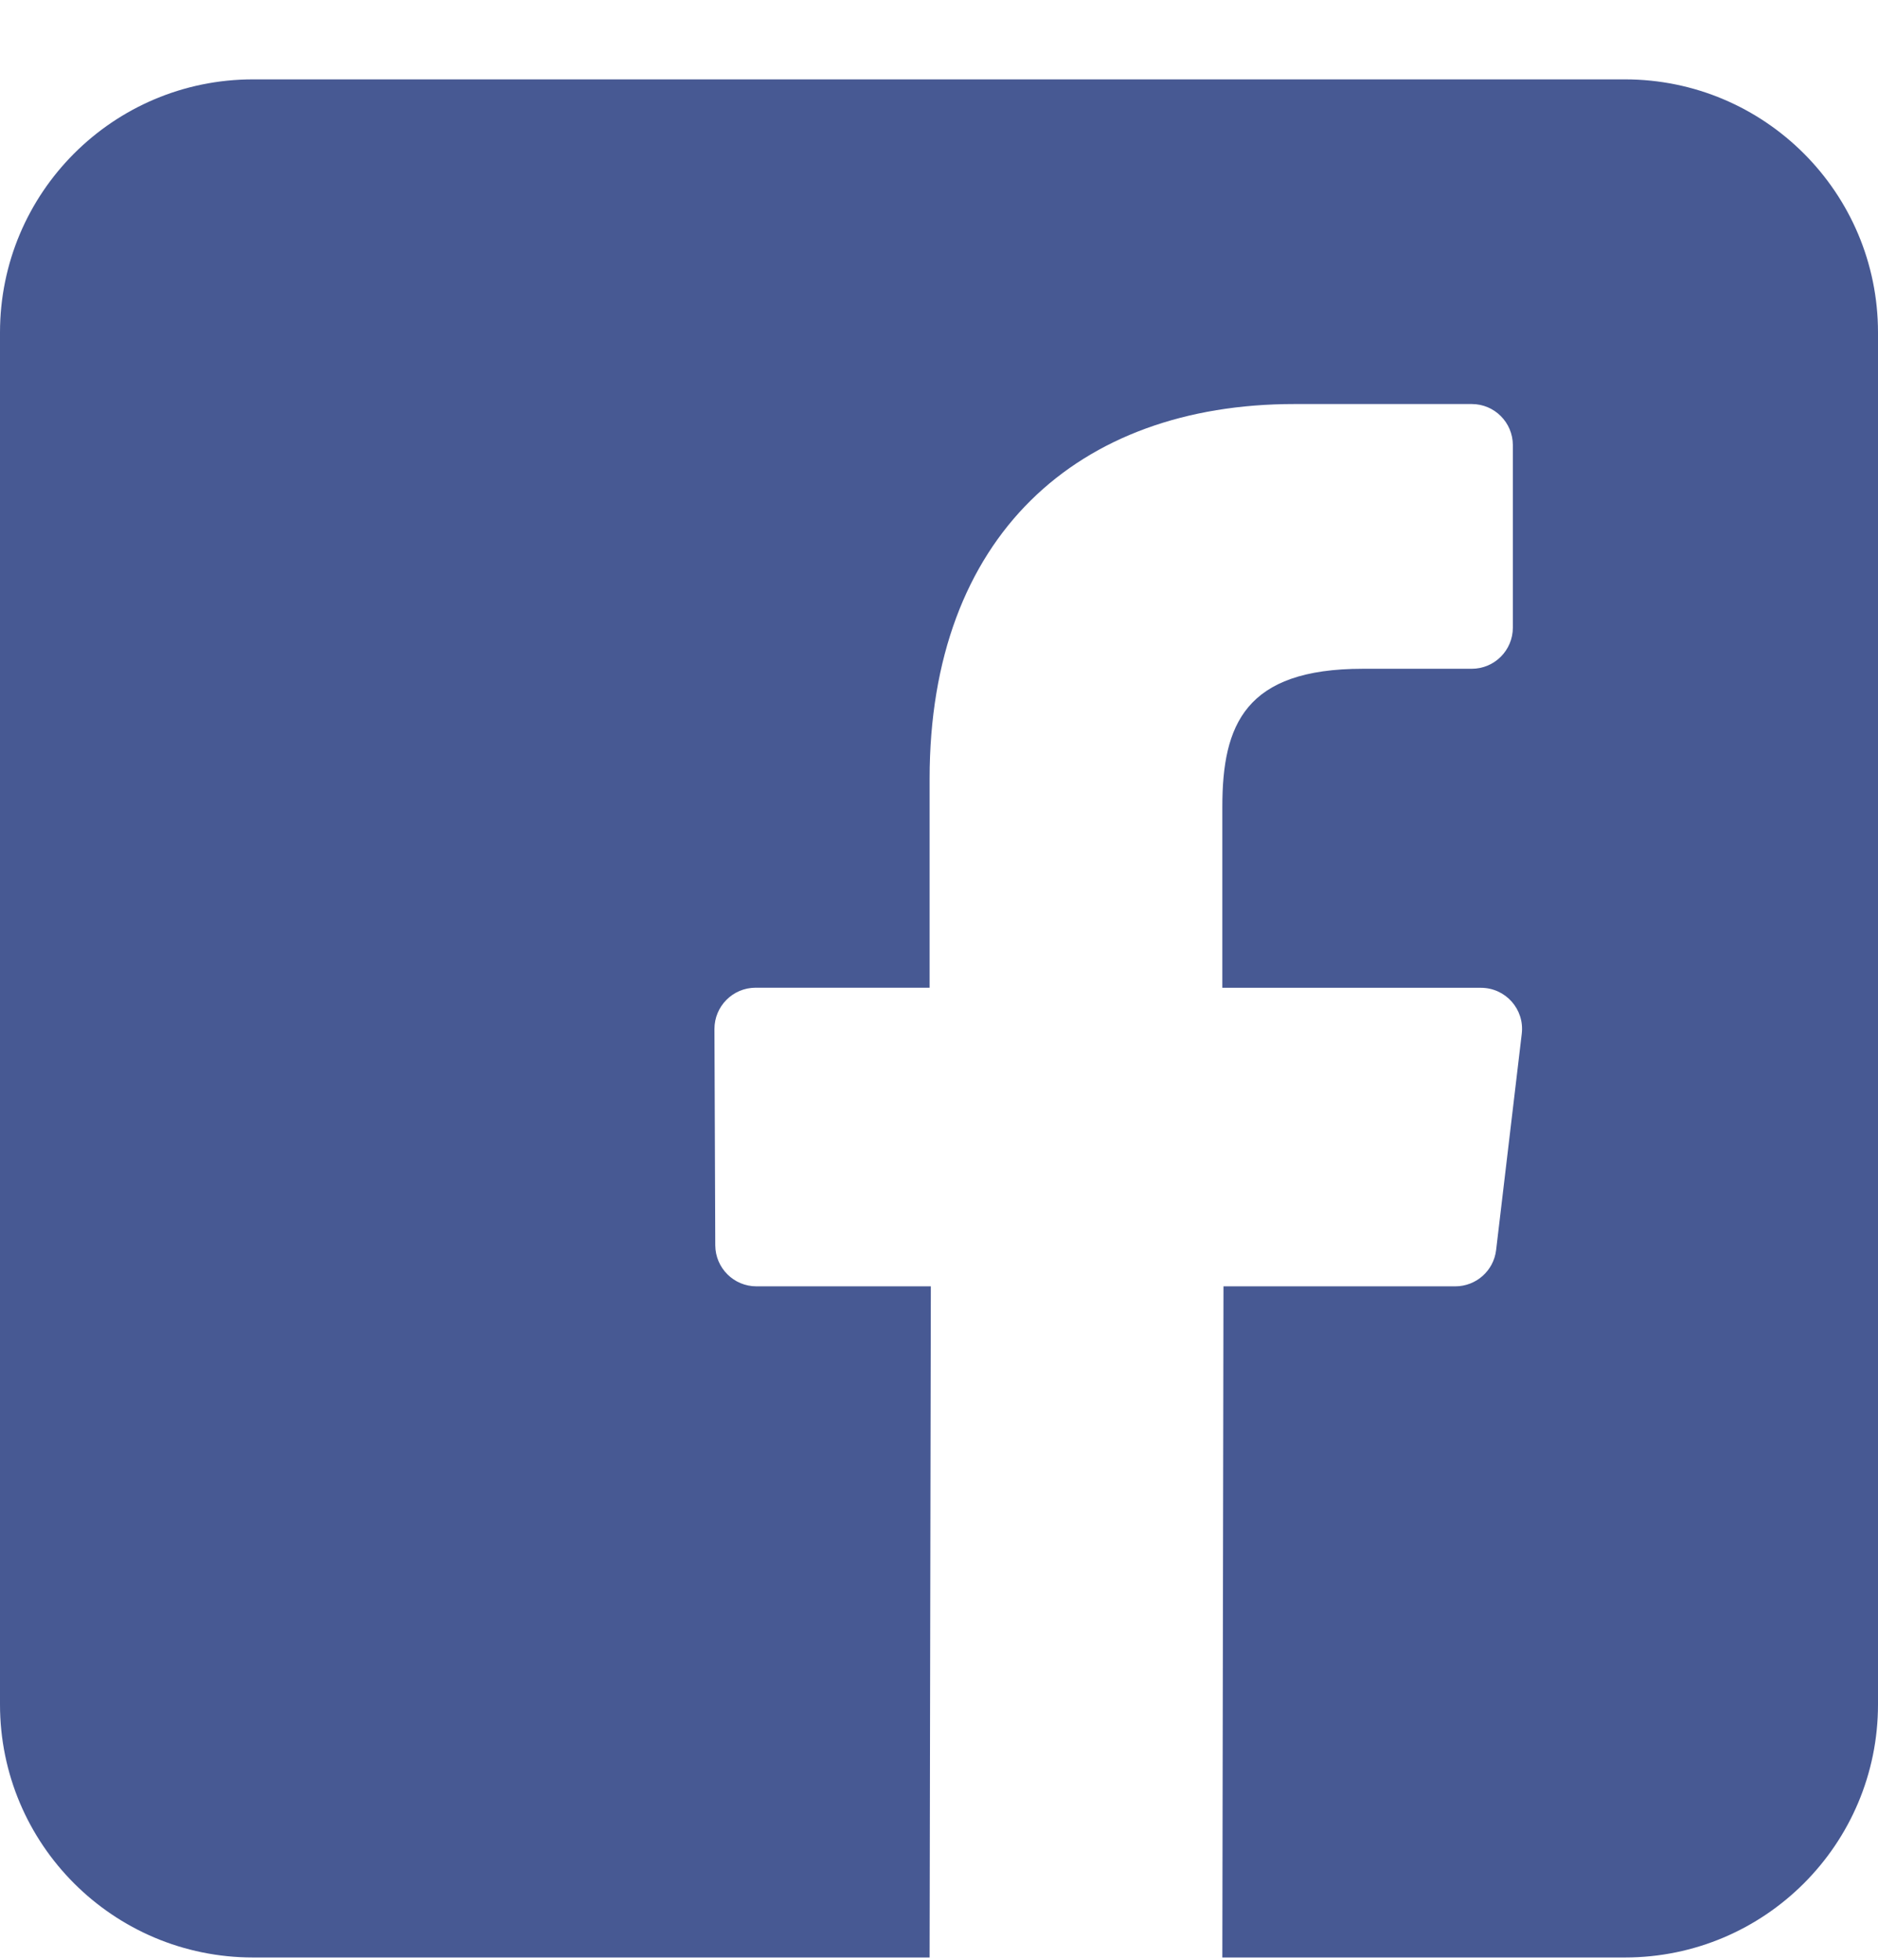 <?xml version="1.0" encoding="UTF-8"?>
<svg width="23px" height="24px" viewBox="0 0 23 24" version="1.1" xmlns="http://www.w3.org/2000/svg" xmlns:xlink="http://www.w3.org/1999/xlink">
    <!-- Generator: Sketch 63.1 (92452) - https://sketch.com -->
    <title>facebook</title>
    <desc>Created with Sketch.</desc>
    <g id="Symbols" stroke="none" stroke-width="1" fill="none" fill-rule="evenodd">
        <g id="top-bar" transform="translate(-1314, -3)">
            <g id="facebook" transform="translate(1314, 4)">
                <rect id="Background" x="-0" y="-0.028" width="23" height="23"></rect>
                <path d="M19.9,-0.028 L3.099,-0.028 C1.387,-0.028 -0,1.36 -0,3.072 L-0,19.873 C-0,21.585 1.387,22.972 3.099,22.972 L11.385,22.972 L11.4,14.753 L9.264,14.753 C8.987,14.753 8.762,14.529 8.76,14.251 L8.75,11.602 C8.749,11.323 8.975,11.096 9.254,11.096 L11.385,11.096 L11.385,8.537 C11.385,5.566 13.2,3.948 15.85,3.948 L18.025,3.948 C18.303,3.948 18.528,4.174 18.528,4.452 L18.528,6.686 C18.528,6.964 18.303,7.19 18.025,7.19 L16.69,7.19 C15.249,7.19 14.97,7.875 14.97,8.88 L14.97,11.097 L18.137,11.097 C18.439,11.097 18.673,11.36 18.637,11.66 L18.323,14.309 C18.293,14.562 18.078,14.753 17.823,14.753 L14.984,14.753 L14.97,22.972 L19.901,22.972 C21.612,22.972 23,21.585 23,19.873 L23,3.072 C23,1.36 21.612,-0.028 19.9,-0.028 L19.9,-0.028 Z" id="Shape" fill="#475993"></path>
            </g>
        </g>
    </g>
</svg>